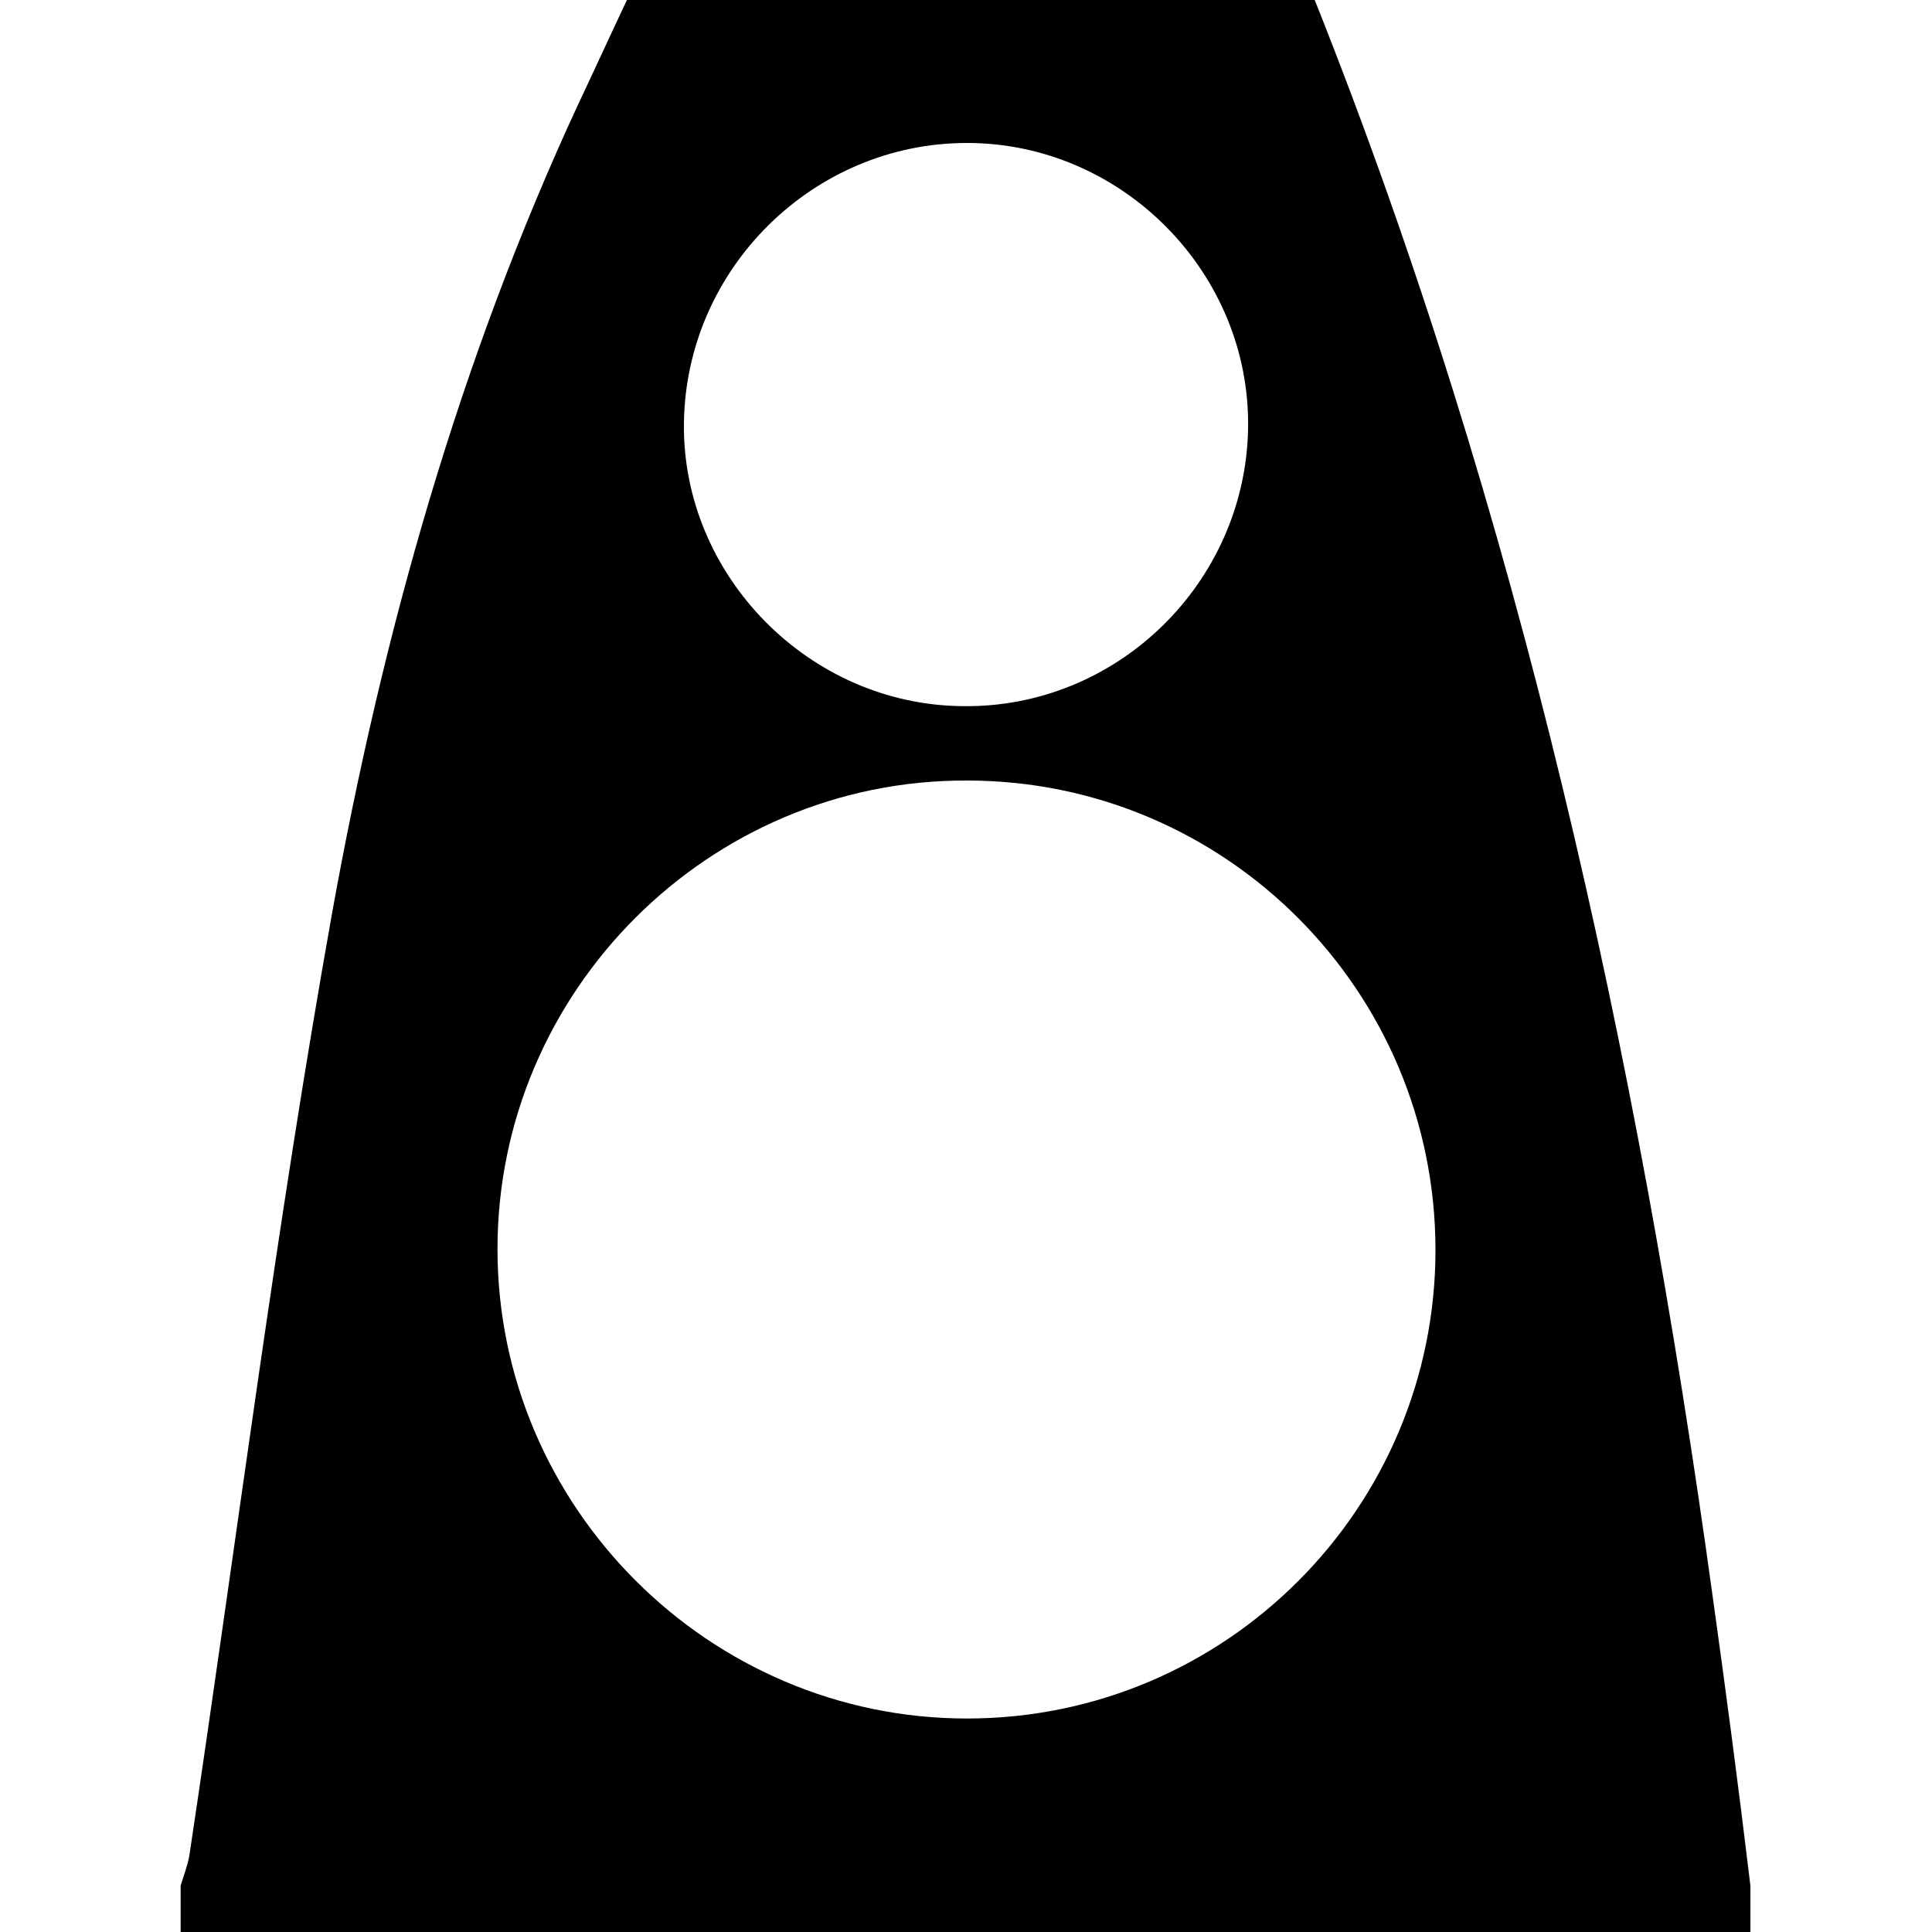 <!-- Generated by IcoMoon.io -->
<svg version="1.1" xmlns="http://www.w3.org/2000/svg" width="1024" height="1024" viewBox="0 0 1024 1024">
<title></title>
<g id="icomoon-ignore">
</g>
<path fill="#000" d="M907.776 846.336c-39.936-289.792-102.4-573.952-210.944-846.336h-364.544c-8.704 18.432-16.896 36.352-25.6 54.784-63.488 136.704-103.936 281.088-130.56 428.544-29.696 165.888-50.688 333.312-75.776 500.224-1.024 5.632-3.072 10.752-4.608 15.872v24.576c277.504 0 554.496 0 832 0v-24.576c-6.144-51.2-12.8-101.888-19.968-153.088zM512.512 75.776c82.432 0 150.528 69.12 148.992 151.552-1.536 81.408-69.12 147.968-151.040 146.944-81.408-0.512-148.992-69.12-147.968-150.016 1.024-81.92 68.608-148.48 150.016-148.48zM512.512 910.848c-136.704 0-248.832-112.128-248.832-248.832s112.128-248.832 248.832-248.32c137.216 0 248.32 111.616 248.32 248.832 0 136.704-111.104 248.32-248.32 248.32z"></path>
</svg>
